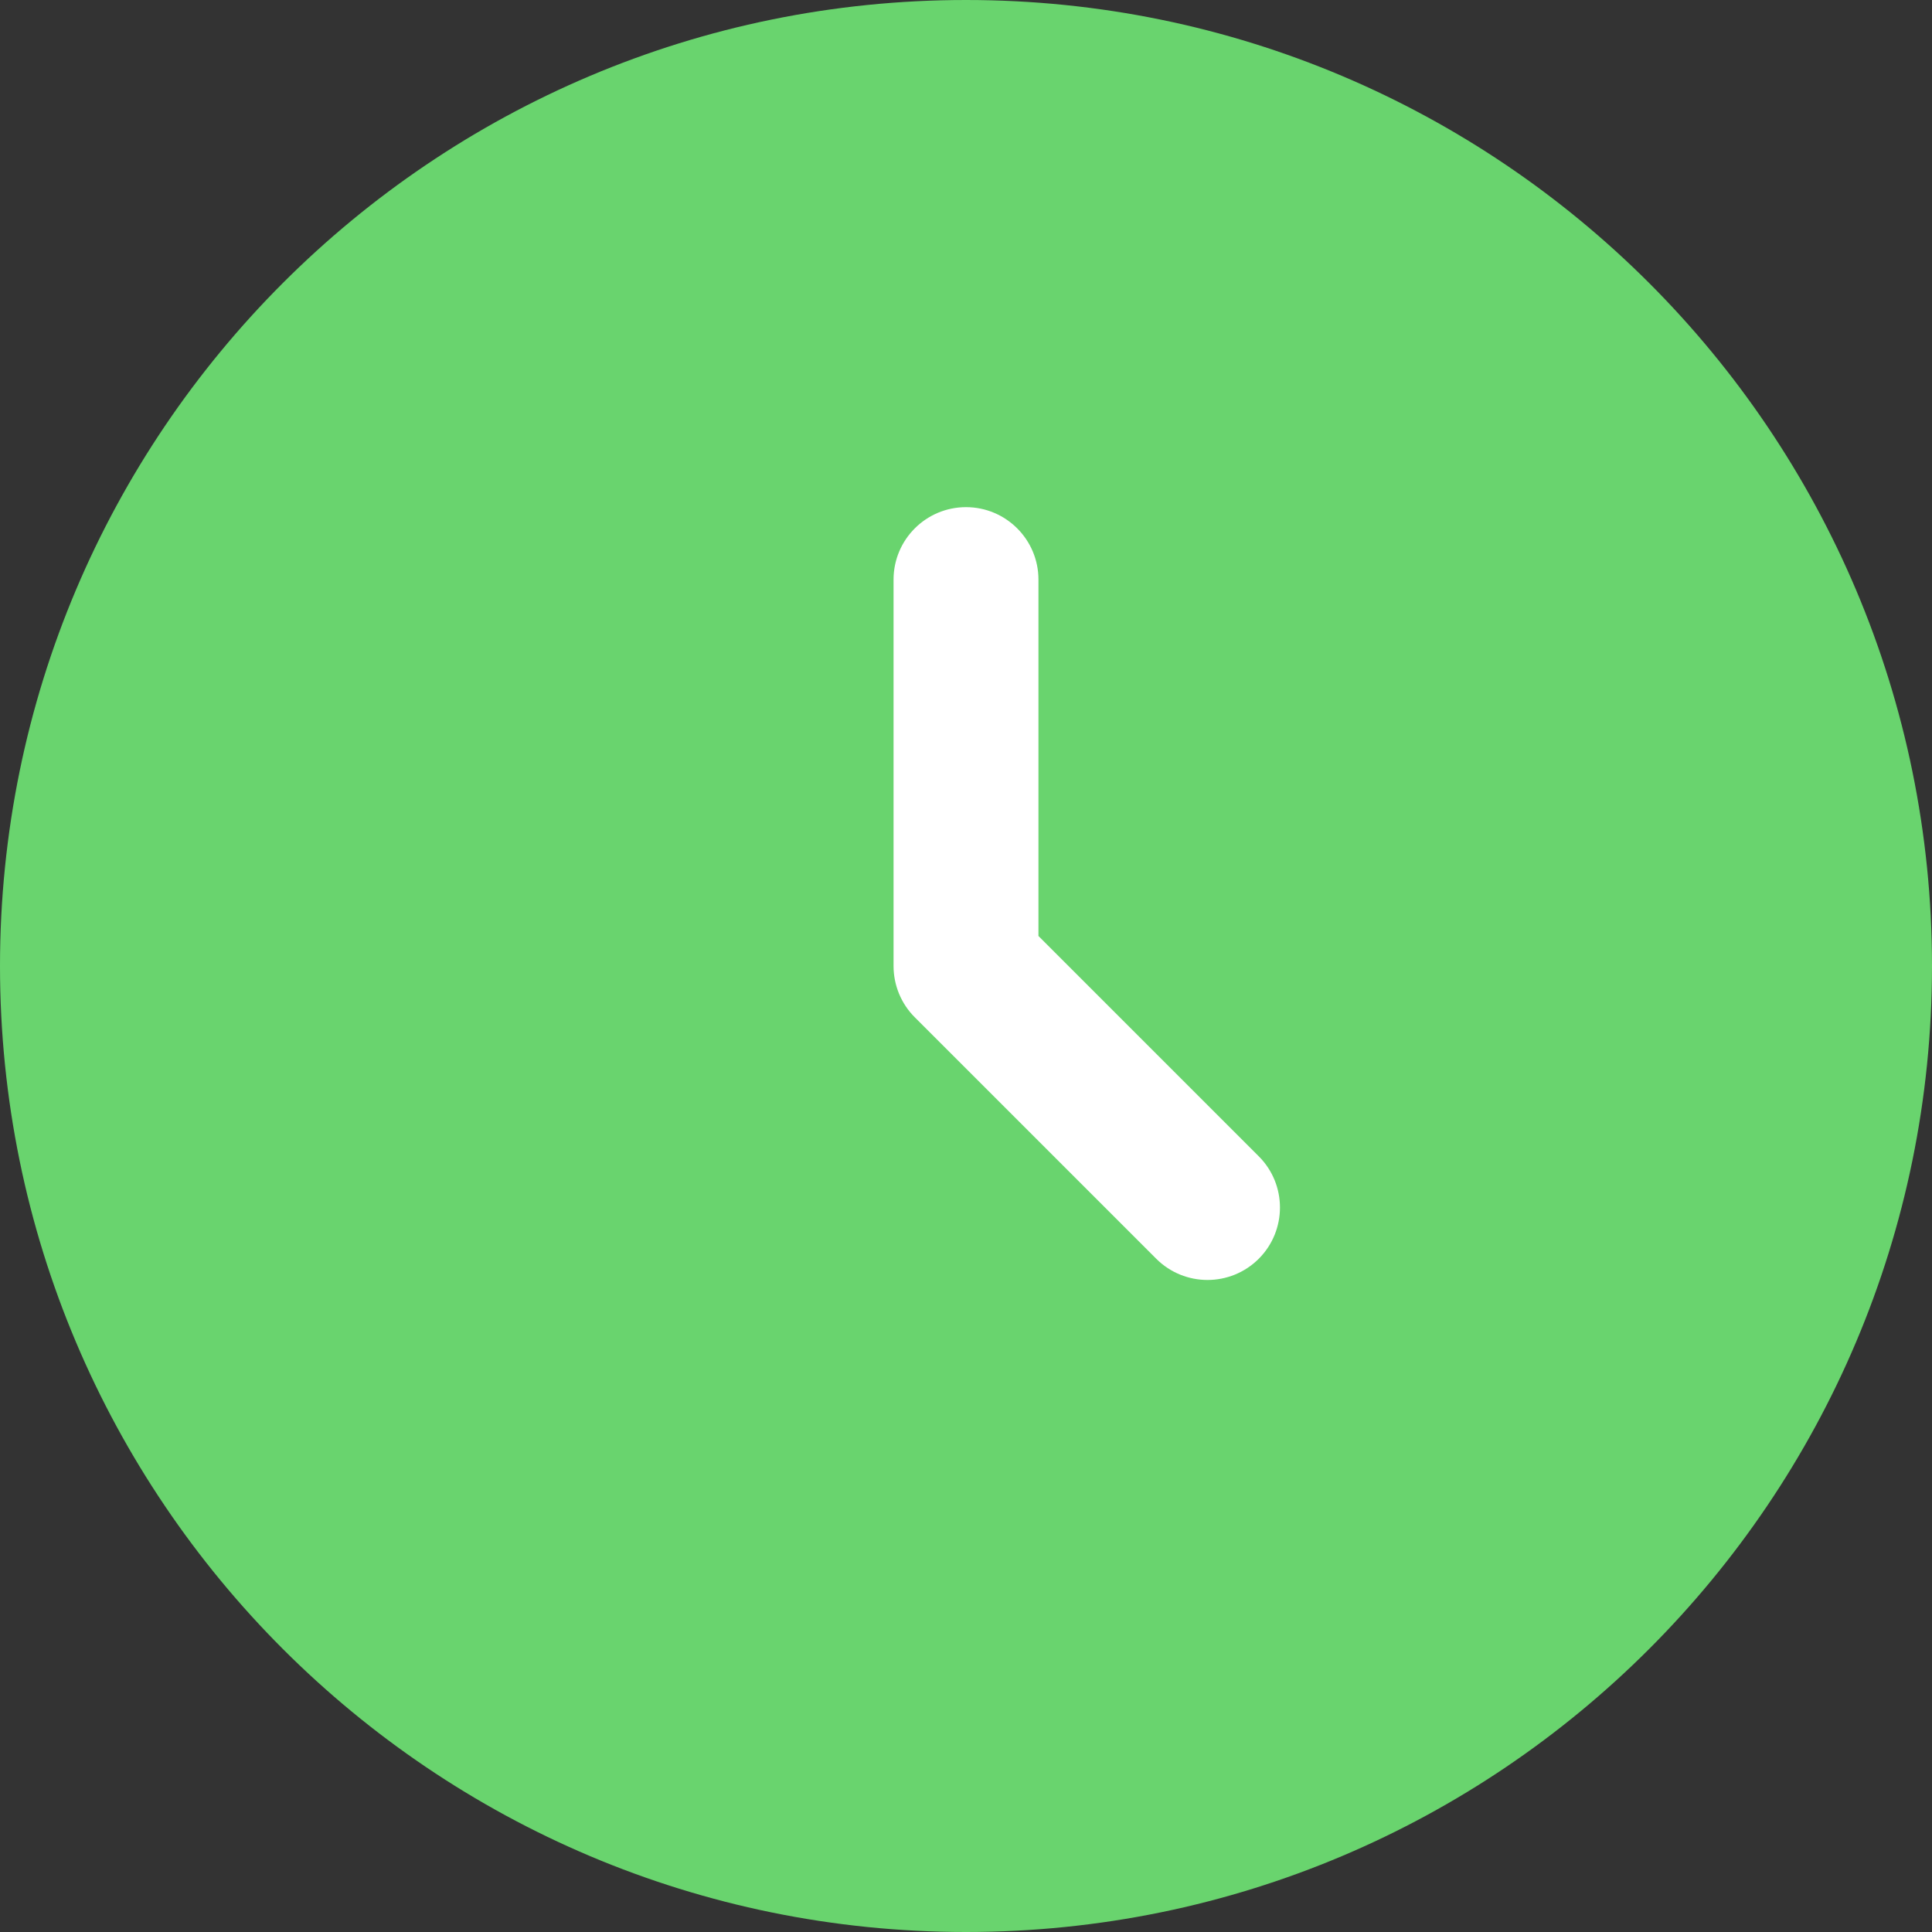 <svg width="30" height="30" viewBox="0 0 30 30" fill="none" xmlns="http://www.w3.org/2000/svg">
<rect x="0" y="0" width="30" height="30" fill="#333333" stroke="none"/>
<g id="Group 443">
<path id="Vector" d="M30 15C30 23.284 23.284 30 15 30C6.716 30 0 23.284 0 15C0 6.716 6.716 0 15 0C23.284 0 30 6.716 30 15Z" fill="#69D46E"/>
<path id="Vector_2" fill-rule="evenodd" clip-rule="evenodd" d="M15 7.875C15.621 7.875 16.125 8.379 16.125 9V14.534L19.546 17.955C19.985 18.394 19.985 19.106 19.546 19.546C19.106 19.985 18.394 19.985 17.954 19.546L14.204 15.796C13.993 15.585 13.875 15.298 13.875 15V9C13.875 8.379 14.379 7.875 15 7.875Z" fill="white"/>
</g>
</svg>
